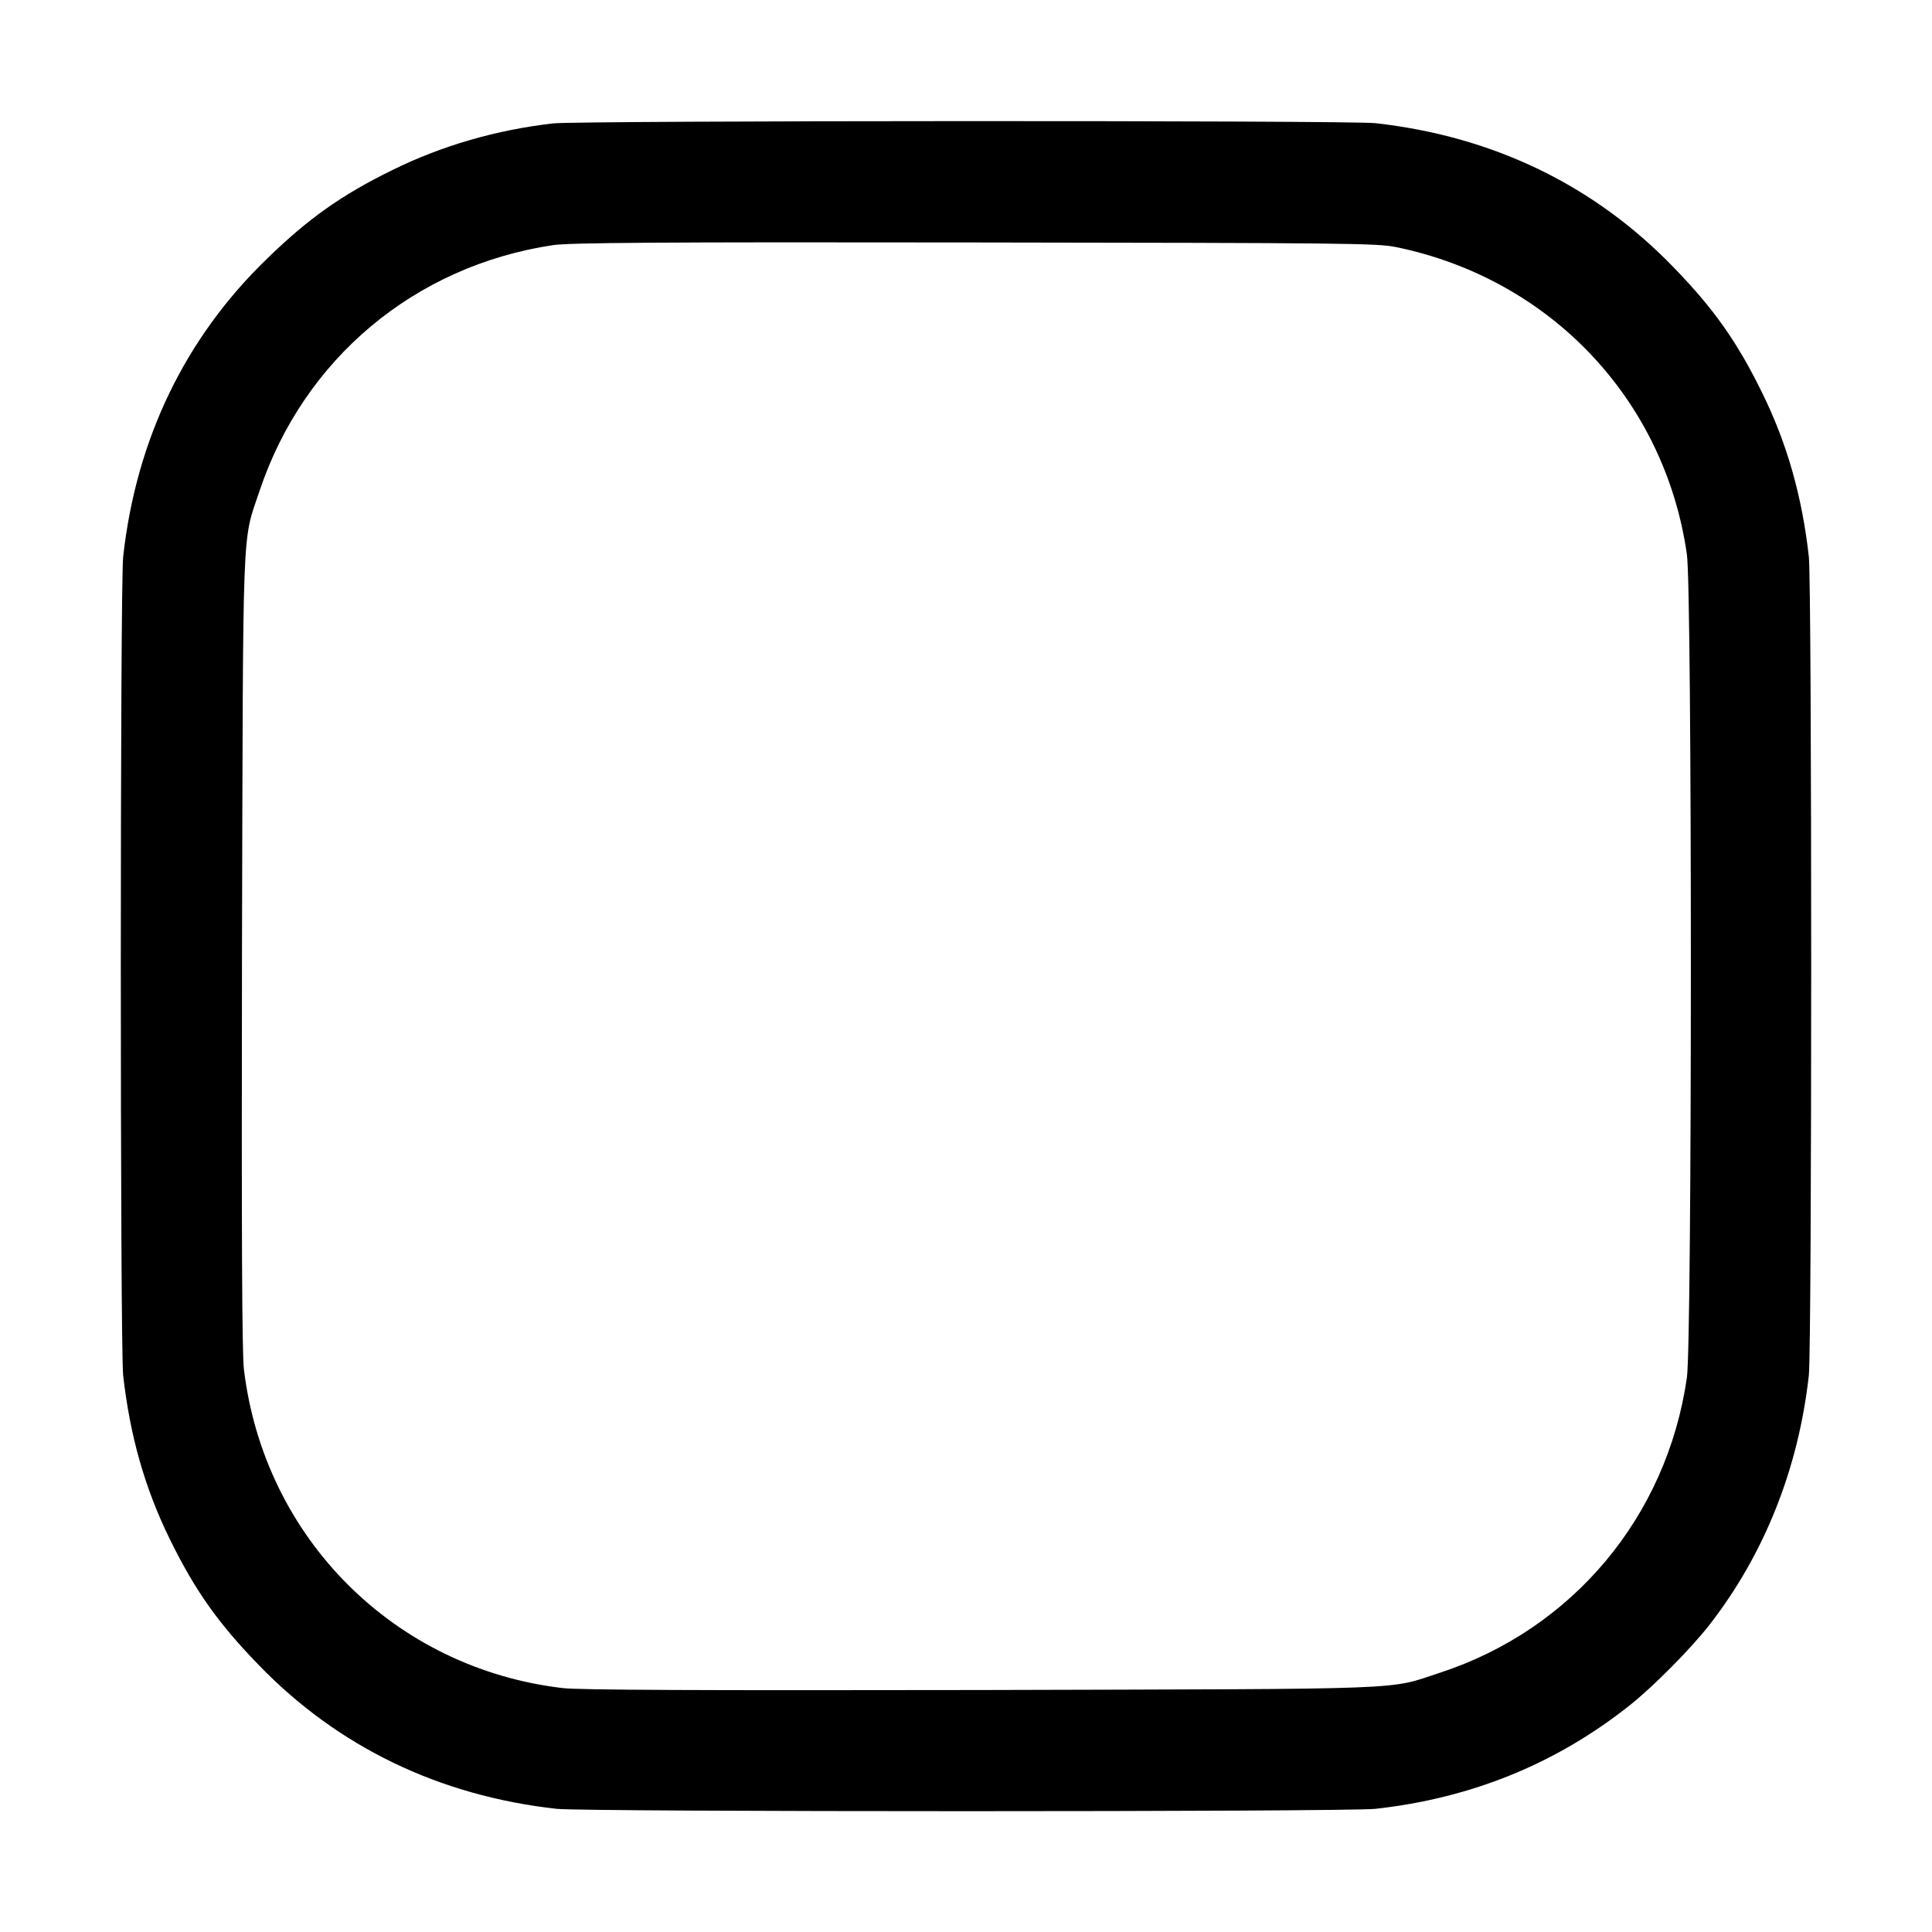 <?xml version="1.0" standalone="no"?>
<!DOCTYPE svg PUBLIC "-//W3C//DTD SVG 20010904//EN"
 "http://www.w3.org/TR/2001/REC-SVG-20010904/DTD/svg10.dtd">
<svg version="1.0" xmlns="http://www.w3.org/2000/svg"
 width="800pt" height="800pt" viewBox="0 0 800 800"
 preserveAspectRatio="xMidYMid meet">
<g transform="translate(0,800) scale(0.1,-0.1)"
fill="#000000" stroke="none">
<path d="M2290 7489 c-235 -27 -460 -92 -665 -193 -212 -104 -348 -201 -518
-366 -341 -329 -543 -749 -597 -1235 -13 -122 -13 -3268 0 -3390 28 -250 90
-469 194 -680 104 -212 201 -348 366 -518 329 -341 749 -543 1235 -597 122
-13 3268 -13 3390 0 399 44 751 188 1055 430 97 77 252 234 327 330 228 292
370 648 413 1035 13 122 13 3268 0 3390 -28 250 -90 469 -194 680 -104 212
-201 348 -366 518 -329 341 -749 543 -1235 597 -111 12 -3296 11 -3405 -1z
m3490 -512 c639 -131 1113 -631 1205 -1272 22 -149 22 -3261 0 -3410 -83 -575
-473 -1041 -1021 -1221 -223 -73 -88 -67 -1904 -72 -1167 -2 -1662 0 -1730 8
-697 82 -1236 621 -1320 1320 -8 69 -10 545 -8 1730 5 1820 -1 1687 73 1908
183 546 642 931 1215 1017 67 10 435 13 1745 11 1533 -2 1667 -3 1745 -19z"/>
</g>
</svg>
